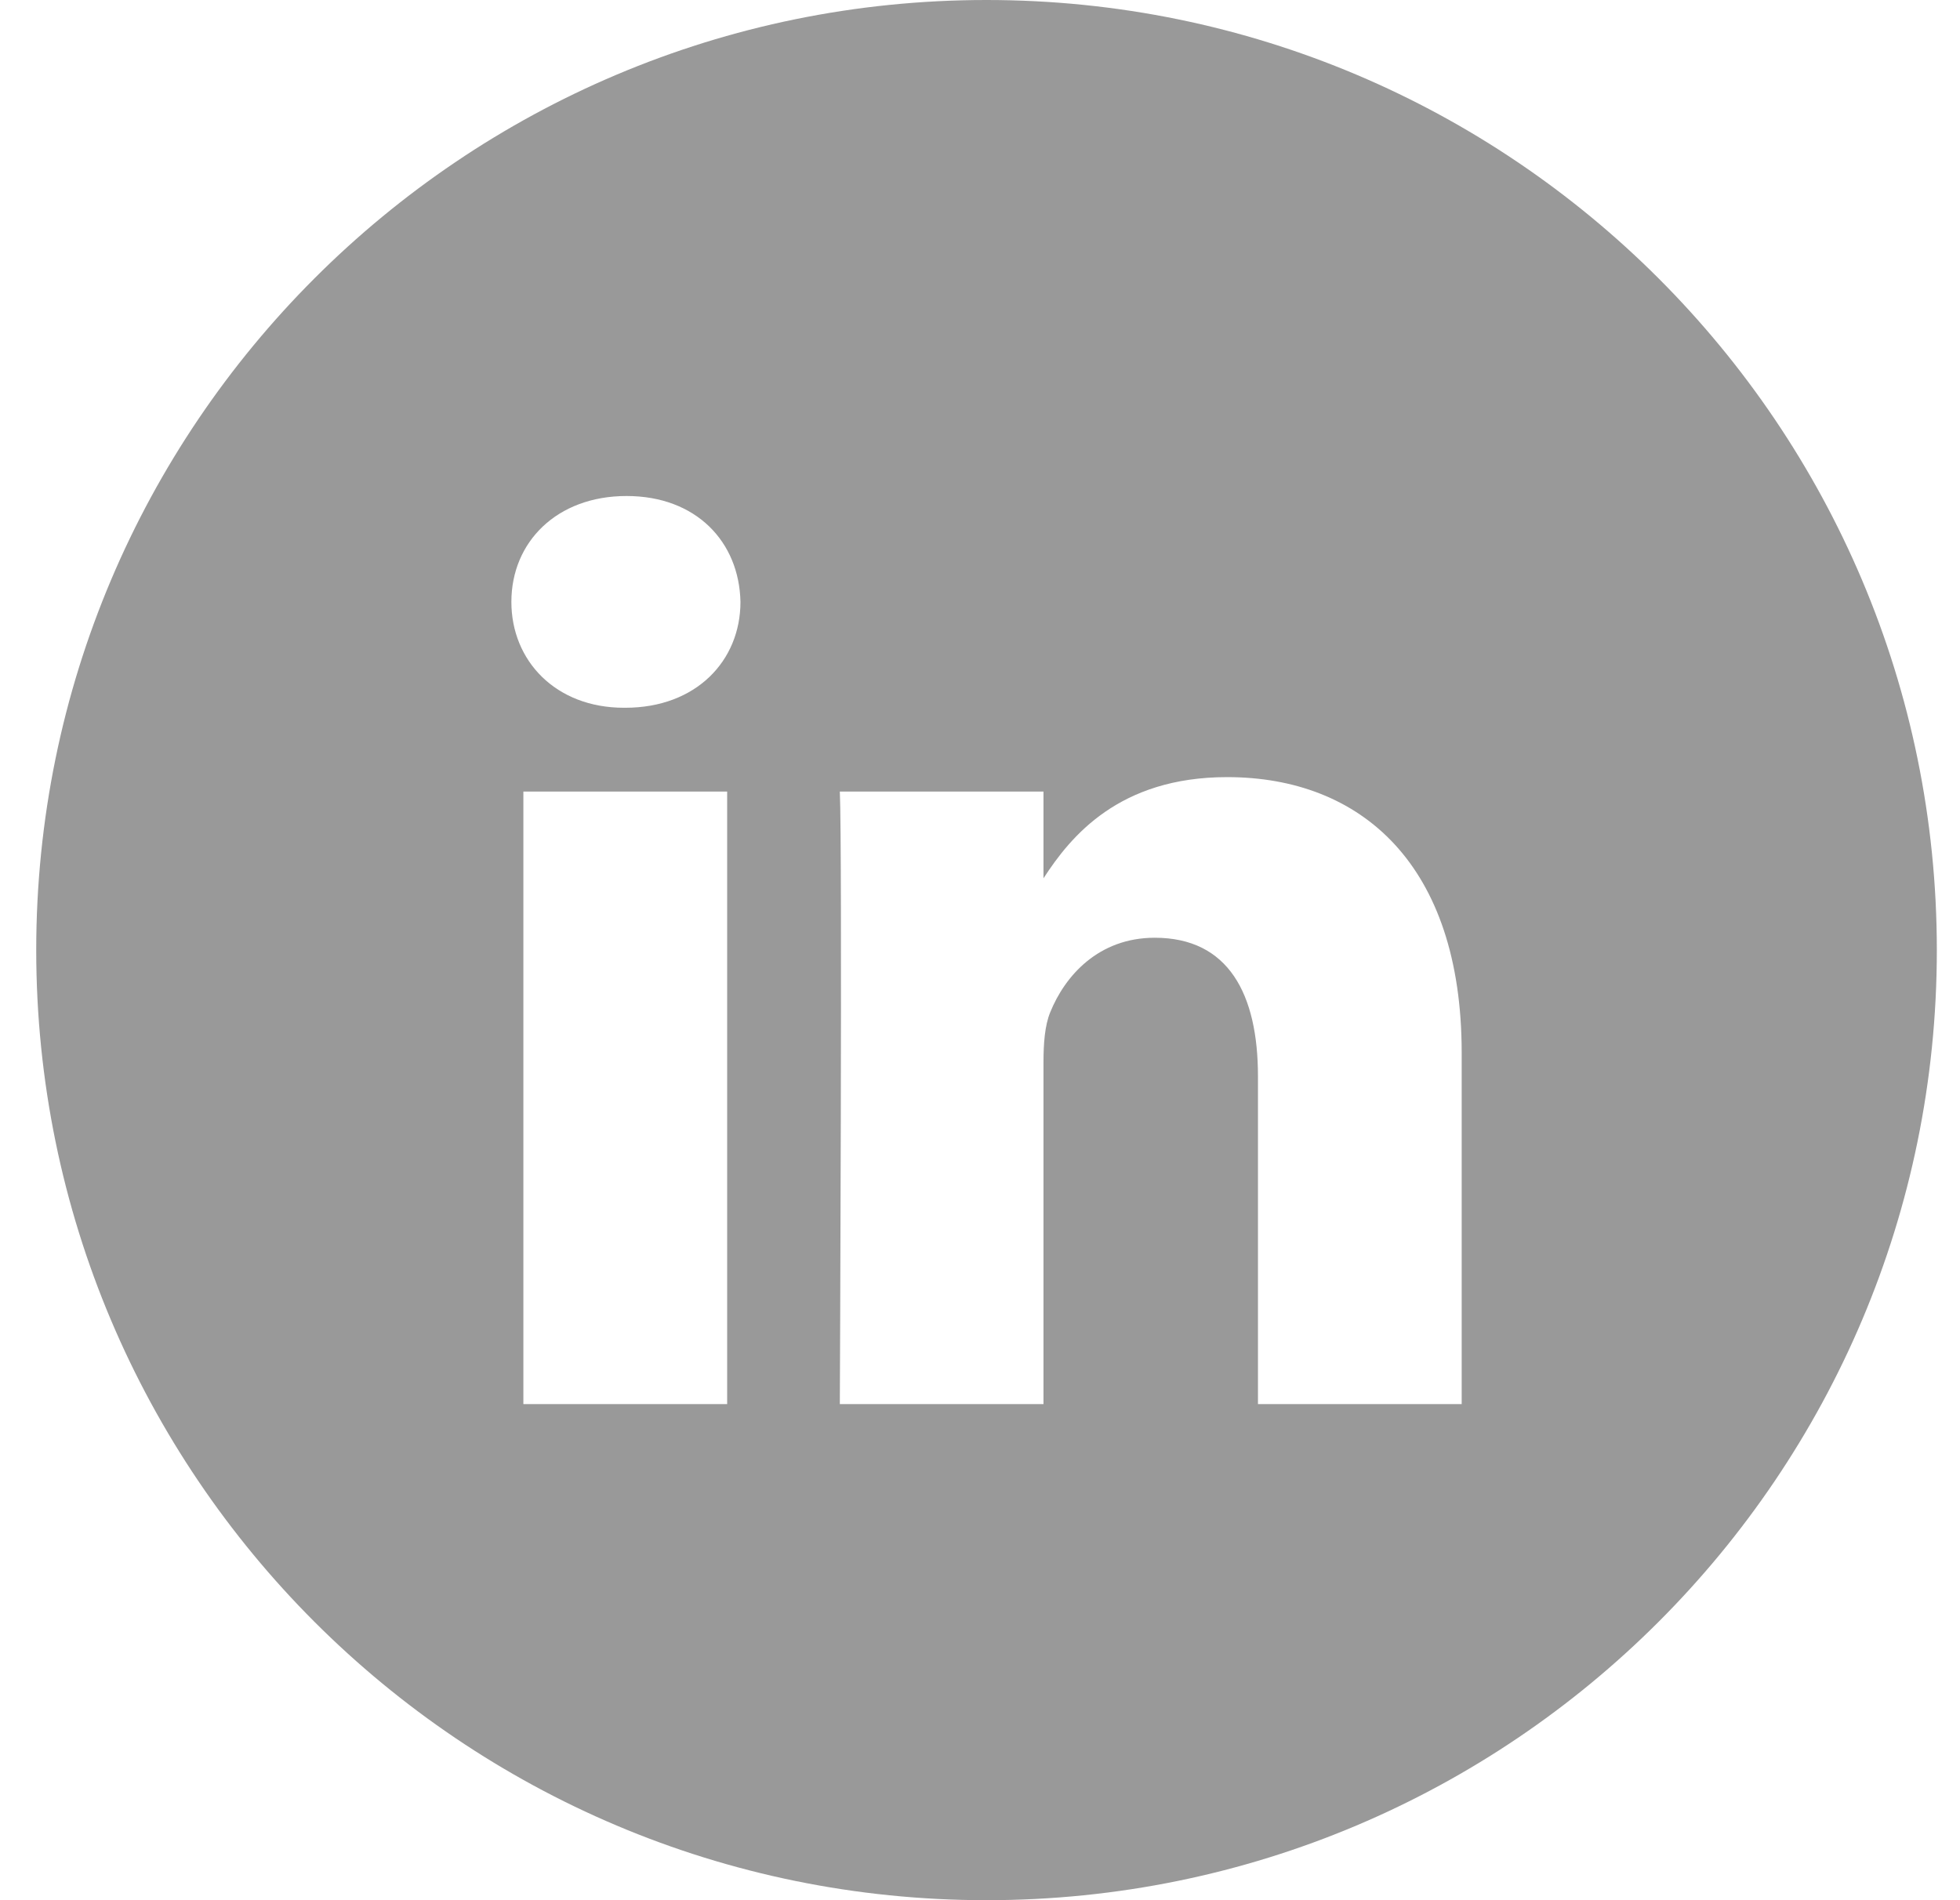 <svg xmlns="http://www.w3.org/2000/svg" width="33" height="32" viewBox="0 0 33 32"><g><g><path fill="#999" d="M16.61 0c8.836 0 16 7.164 16 16 0 8.837-7.164 16-16 16-8.837 0-16-7.163-16-16 0-8.836 7.163-16 16-16zM8.812 23.646h3.431V13.33H8.812zm1.715-11.727c1.196 0 1.94-.793 1.94-1.783-.021-1.011-.744-1.783-1.918-1.783-1.171 0-1.939.772-1.939 1.783 0 .99.744 1.783 1.895 1.783zM24.61 17.73c0-3.17-1.693-4.643-3.949-4.643-1.821 0-2.635.998-3.092 1.704V13.33H14.14c.044.966 0 10.316 0 10.316h3.429v-5.762c0-.31.022-.615.113-.836.248-.615.814-1.256 1.76-1.256 1.242 0 1.738.948 1.738 2.334v5.52h3.43z"/></g></g></svg>
